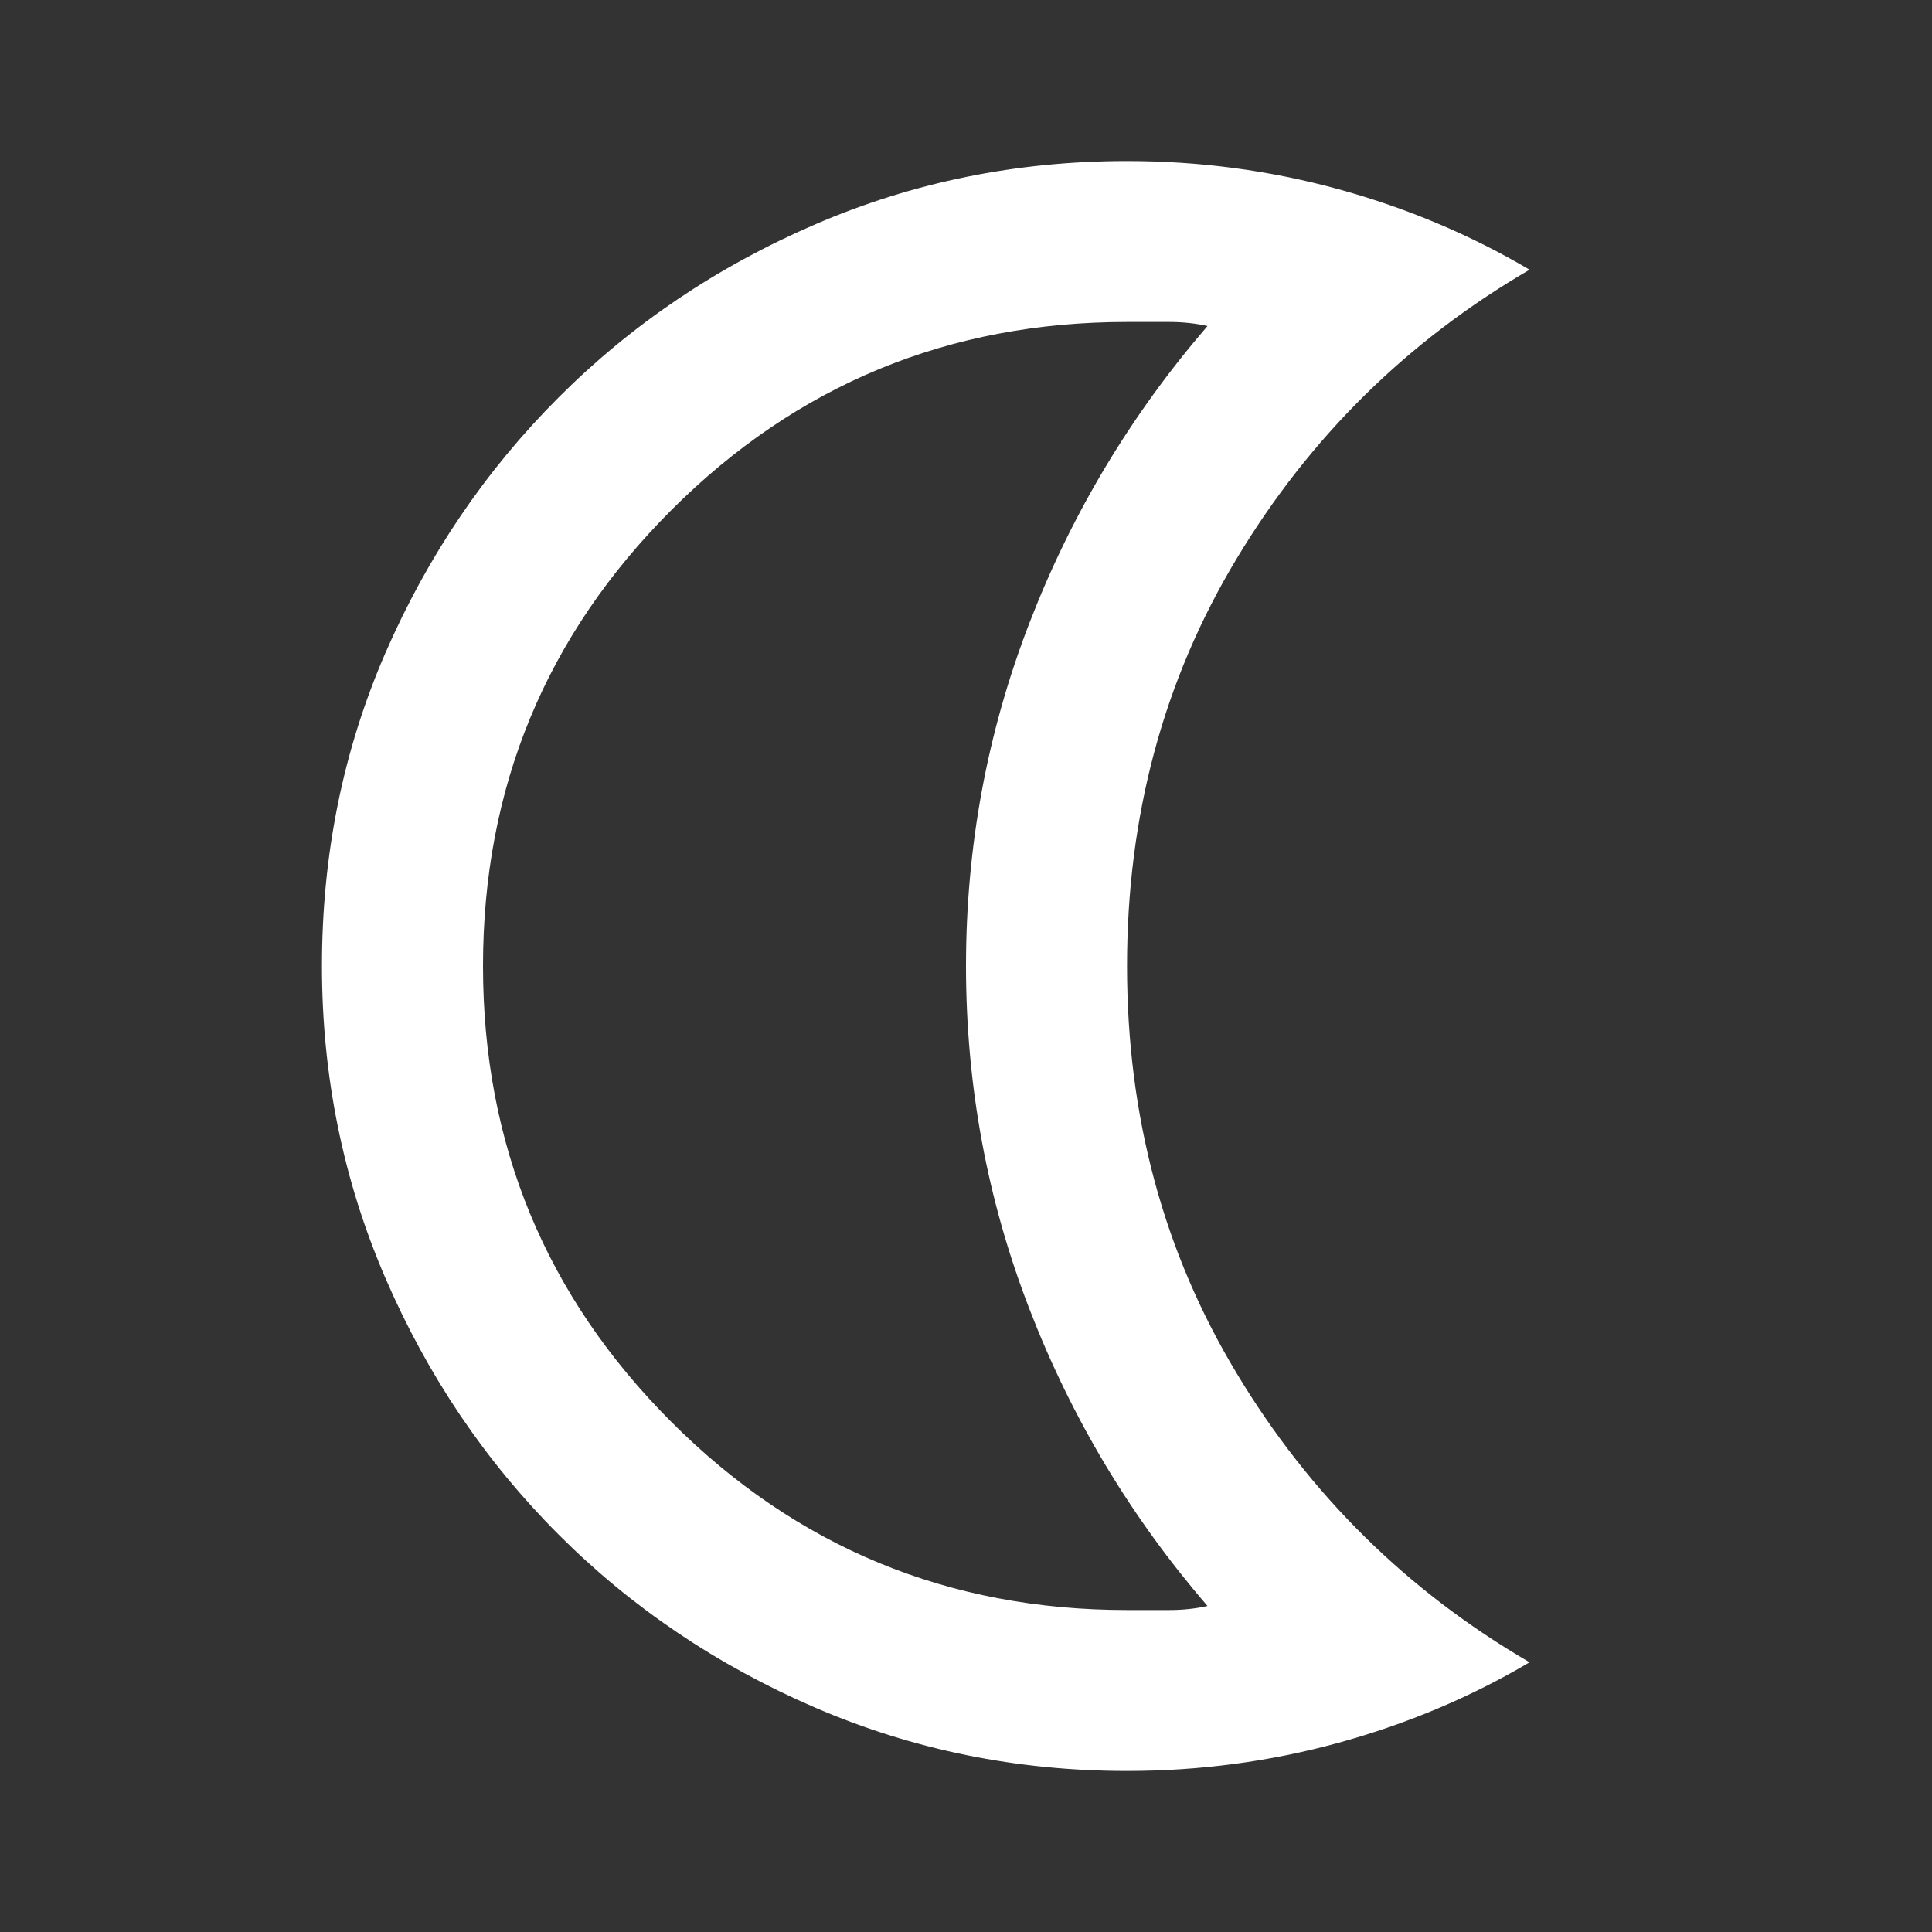 <svg width="20" height="20" viewBox="0 0 20 20" fill="none" xmlns="http://www.w3.org/2000/svg">
<rect x="0" y="0" width="20" height="20" fill="#333333" stroke="none"/>
<mask id="mask0_24_2581" style="mask-type:alpha" maskUnits="userSpaceOnUse" x="0" y="0" width="20" height="20">
<rect width="20" height="20" fill="#D9D9D9"/>
</mask>
<g mask="url(#mask0_24_2581)">
<path d="M11.667 18.333C10.528 18.333 9.452 18.114 8.438 17.677C7.424 17.239 6.538 16.642 5.782 15.885C5.025 15.128 4.427 14.243 3.989 13.229C3.552 12.215 3.333 11.139 3.333 10C3.333 8.847 3.552 7.768 3.989 6.761C4.427 5.754 5.025 4.872 5.782 4.115C6.538 3.358 7.424 2.76 8.438 2.323C9.452 1.885 10.528 1.667 11.667 1.667C12.417 1.667 13.146 1.764 13.854 1.958C14.563 2.153 15.222 2.431 15.834 2.792C14.57 3.528 13.559 4.524 12.803 5.781C12.045 7.038 11.667 8.445 11.667 10C11.667 11.556 12.045 12.962 12.803 14.218C13.559 15.476 14.57 16.472 15.834 17.208C15.222 17.57 14.563 17.847 13.854 18.042C13.146 18.236 12.417 18.333 11.667 18.333ZM11.667 16.667H12.104C12.243 16.667 12.375 16.653 12.5 16.625C11.709 15.708 11.094 14.684 10.657 13.552C10.219 12.42 10 11.236 10 10C10 8.764 10.219 7.58 10.657 6.448C11.094 5.316 11.709 4.292 12.5 3.375C12.375 3.347 12.243 3.333 12.104 3.333H11.667C9.82 3.333 8.247 3.983 6.949 5.281C5.65 6.58 5 8.153 5 10C5 11.847 5.65 13.42 6.949 14.719C8.247 16.018 9.82 16.667 11.667 16.667Z" fill="white"/>
</g>
</svg>
